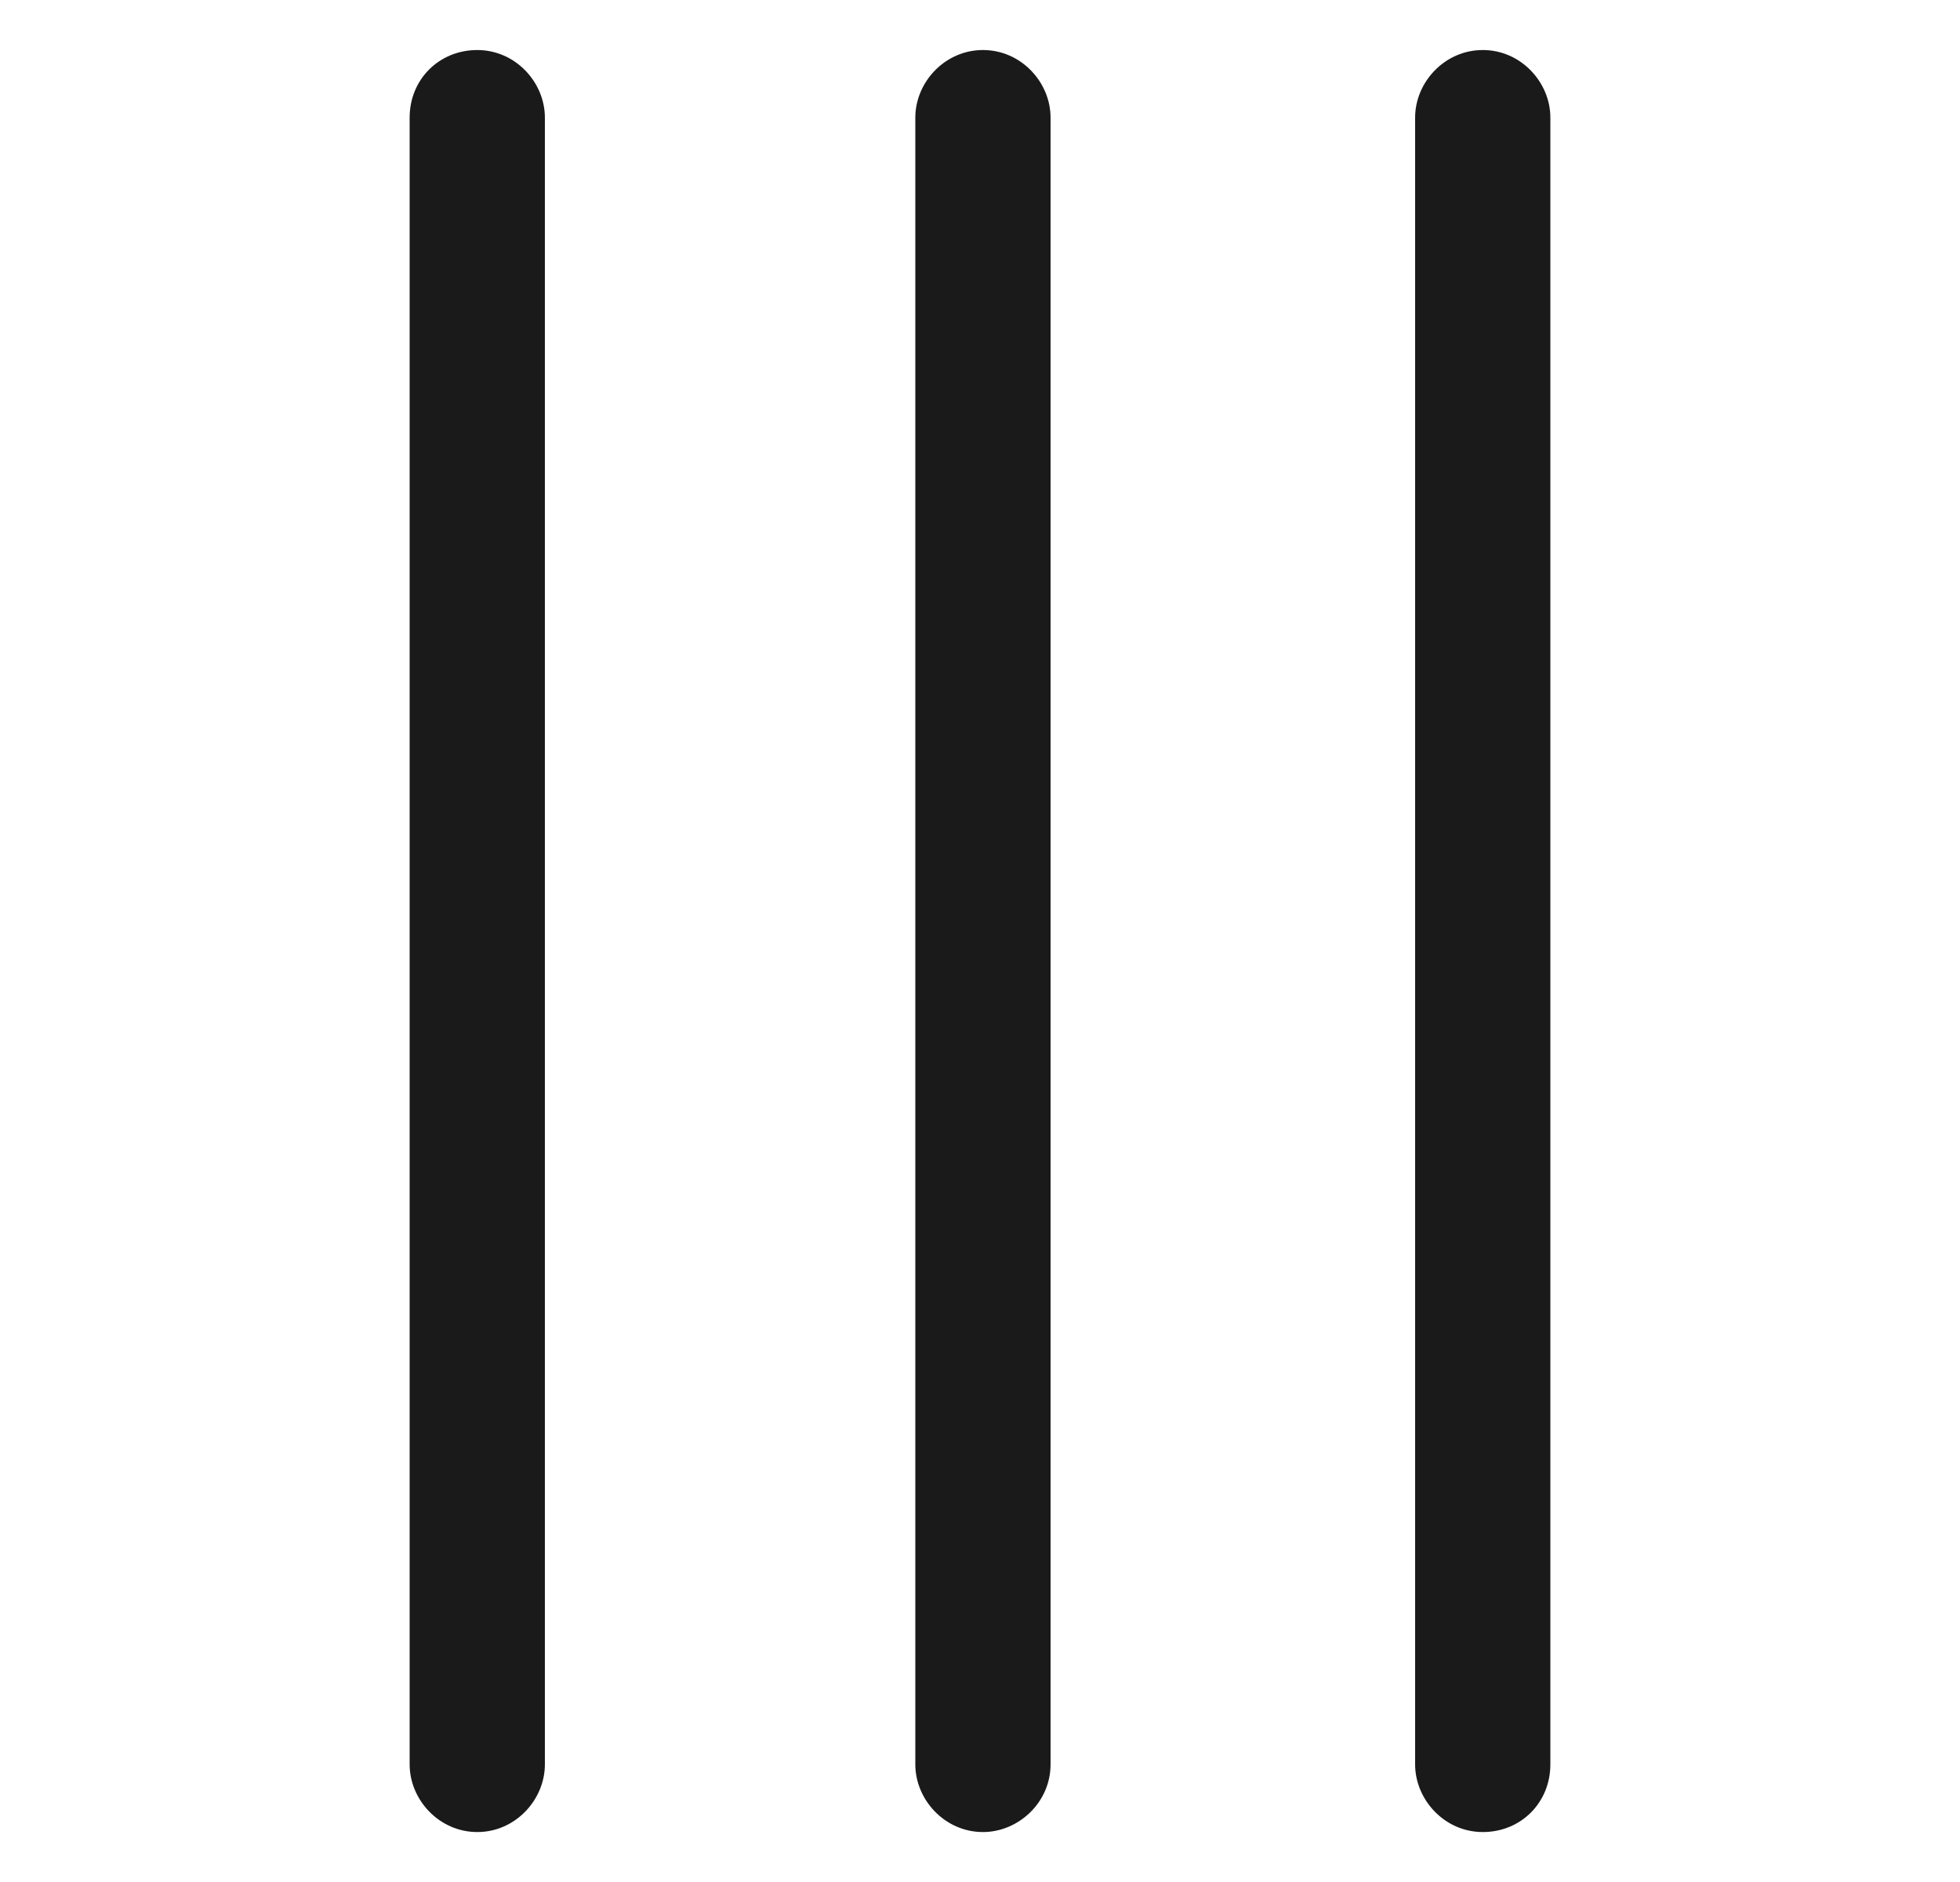 <svg width="25" height="24" viewBox="0 0 25 24" fill="none" xmlns="http://www.w3.org/2000/svg">
<path d="M11.675 1.5L11.675 22.5C11.675 22.95 12.05 23.363 12.538 23.363C12.988 23.363 13.4 22.988 13.4 22.5L13.4 1.5C13.4 1.05 13.025 0.638 12.538 0.638C12.05 0.638 11.675 1.05 11.675 1.5Z" fill="#1A1A1A"/>
<path d="M18.05 1.5V22.5C18.05 22.95 18.425 23.363 18.913 23.363C19.4 23.363 19.775 22.988 19.775 22.5V1.5C19.775 1.05 19.4 0.638 18.913 0.638C18.425 0.638 18.05 1.05 18.05 1.5Z" fill="#1A1A1A"/>
<path d="M6.95 22.5L6.95 1.5C6.95 1.05 6.575 0.638 6.088 0.638C5.6 0.638 5.225 1.013 5.225 1.5L5.225 22.5C5.225 22.95 5.6 23.363 6.088 23.363C6.575 23.363 6.95 22.95 6.95 22.5Z" fill="#1A1A1A"/>
</svg>
